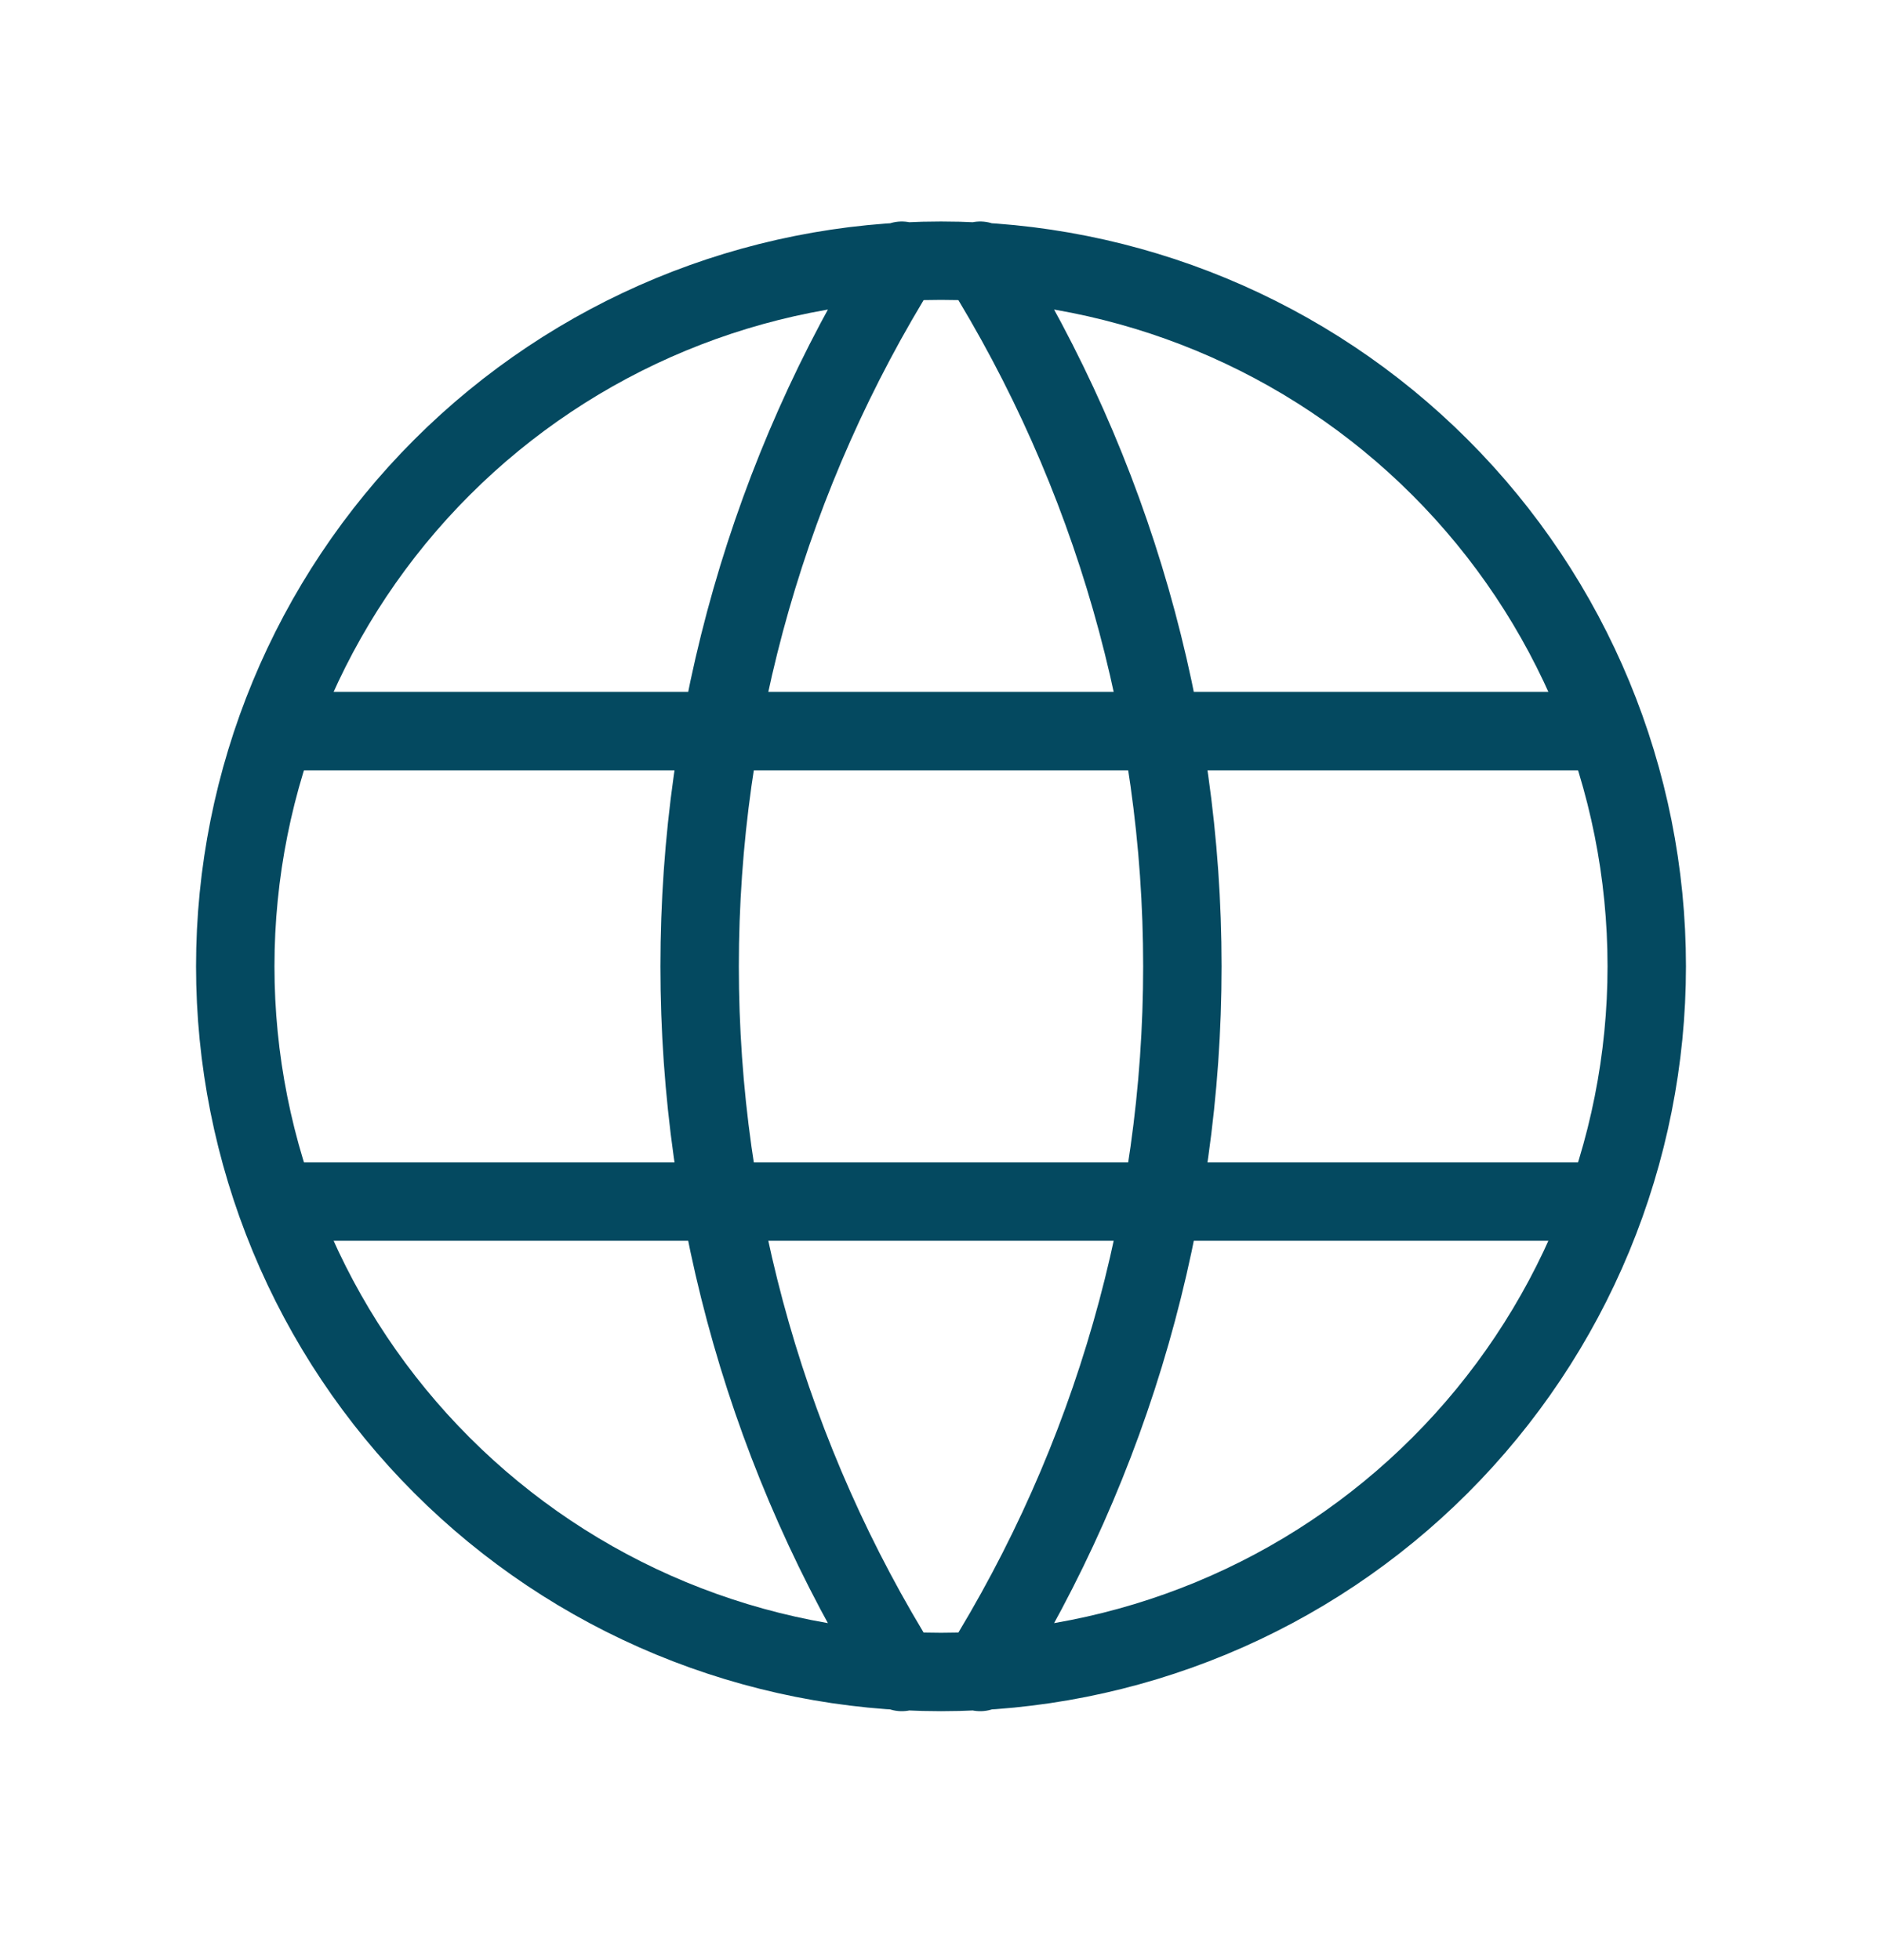 <svg width="24" height="25" viewBox="0 0 24 25" fill="none" xmlns="http://www.w3.org/2000/svg">
<path d="M3.6 9.325H20.4M3.6 15.325H20.4M11.5 3.325C9.815 6.025 8.922 9.143 8.922 12.325C8.922 15.507 9.815 18.626 11.5 21.325M12.5 3.325C14.185 6.025 15.078 9.143 15.078 12.325C15.078 15.507 14.185 18.626 12.5 21.325M3 12.325C3 13.507 3.233 14.677 3.685 15.769C4.137 16.861 4.8 17.853 5.636 18.689C6.472 19.525 7.464 20.188 8.556 20.64C9.648 21.092 10.818 21.325 12 21.325C13.182 21.325 14.352 21.092 15.444 20.64C16.536 20.188 17.528 19.525 18.364 18.689C19.2 17.853 19.863 16.861 20.315 15.769C20.767 14.677 21 13.507 21 12.325C21 9.938 20.052 7.649 18.364 5.961C16.676 4.273 14.387 3.325 12 3.325C9.613 3.325 7.324 4.273 5.636 5.961C3.948 7.649 3 9.938 3 12.325Z" stroke="#044960" stroke-linecap="round" stroke-linejoin="round"/>
</svg>
